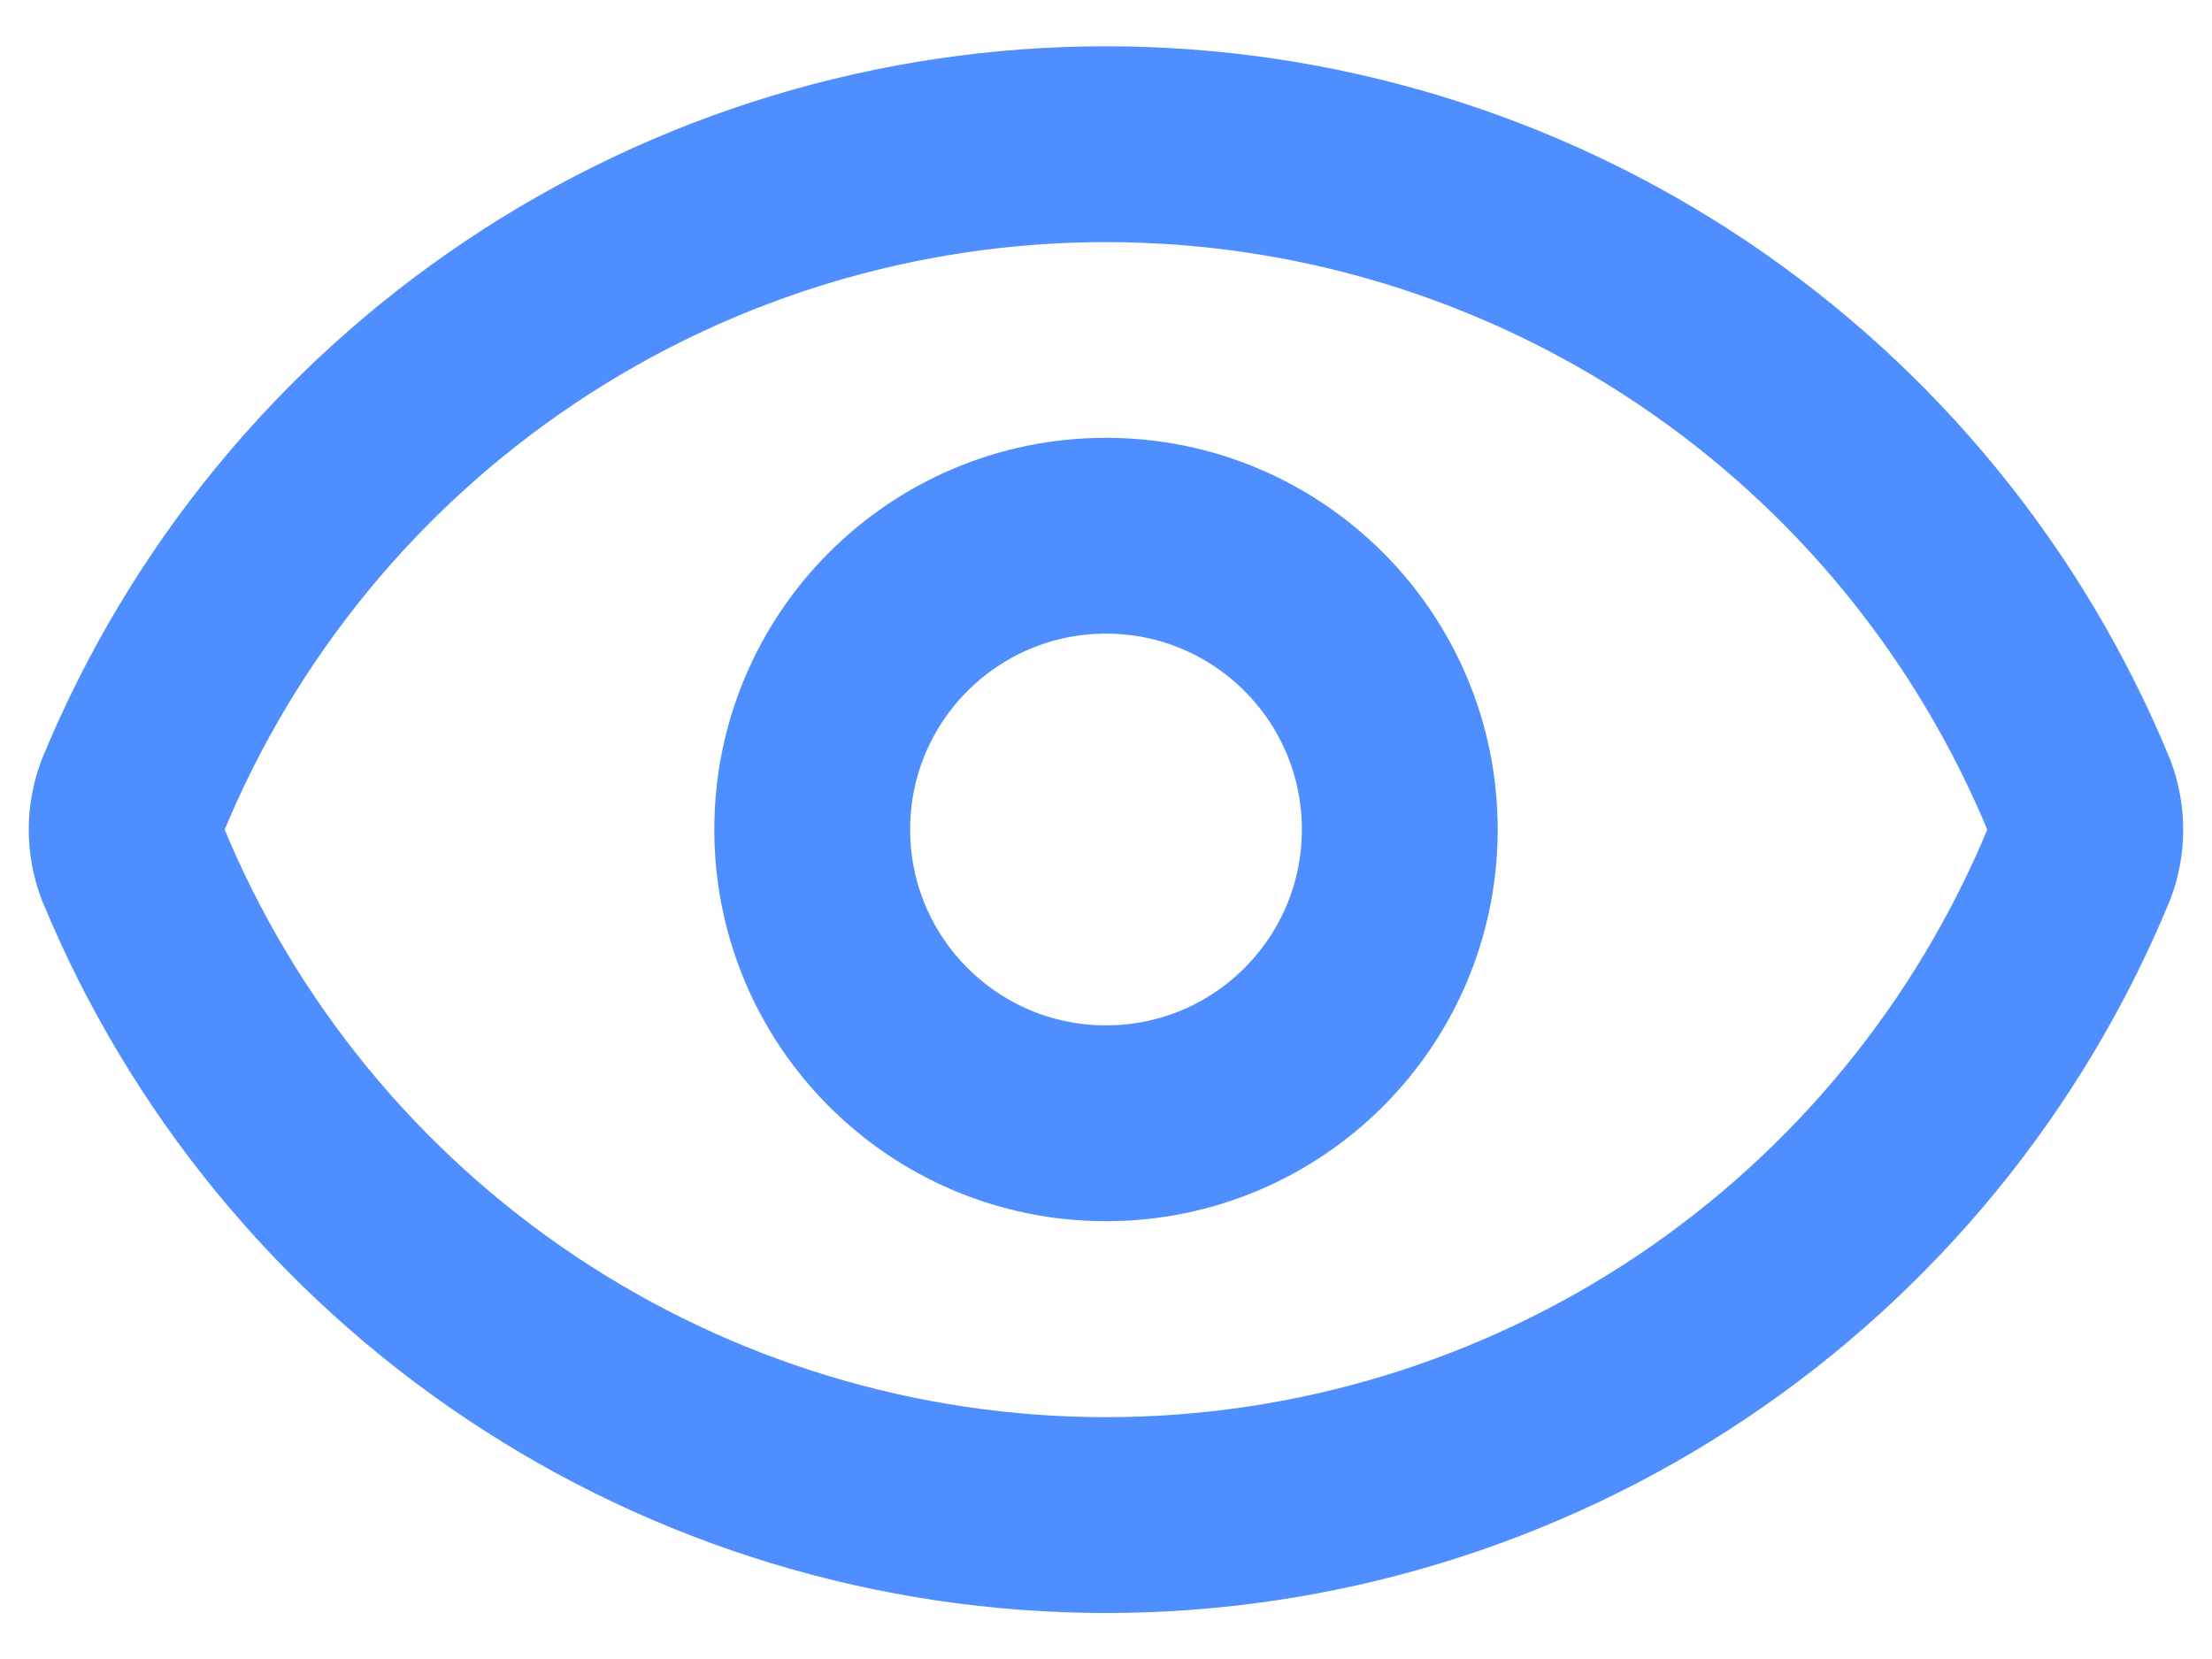<svg width="32" height="24" viewBox="0 0 32 24" fill="none" xmlns="http://www.w3.org/2000/svg">
<path d="M1.921 12.495C1.803 12.177 1.803 11.827 1.921 11.509C3.07 8.721 5.022 6.337 7.529 4.659C10.035 2.981 12.983 2.086 15.999 2.086C19.015 2.086 21.963 2.981 24.47 4.659C26.976 6.337 28.928 8.721 30.078 11.509C30.196 11.827 30.196 12.177 30.078 12.495C28.928 15.283 26.976 17.667 24.47 19.345C21.963 21.022 19.015 21.918 15.999 21.918C12.983 21.918 10.035 21.022 7.529 19.345C5.022 17.667 3.07 15.283 1.921 12.495Z" stroke="#4F8EFF" stroke-width="2.833" stroke-linecap="round" stroke-linejoin="round"/>
<path d="M16 16.25C18.347 16.25 20.25 14.347 20.25 12C20.25 9.653 18.347 7.75 16 7.75C13.653 7.75 11.75 9.653 11.75 12C11.75 14.347 13.653 16.25 16 16.25Z" stroke="#4F8EFF" stroke-width="2.833" stroke-linecap="round" stroke-linejoin="round"/>
</svg>
